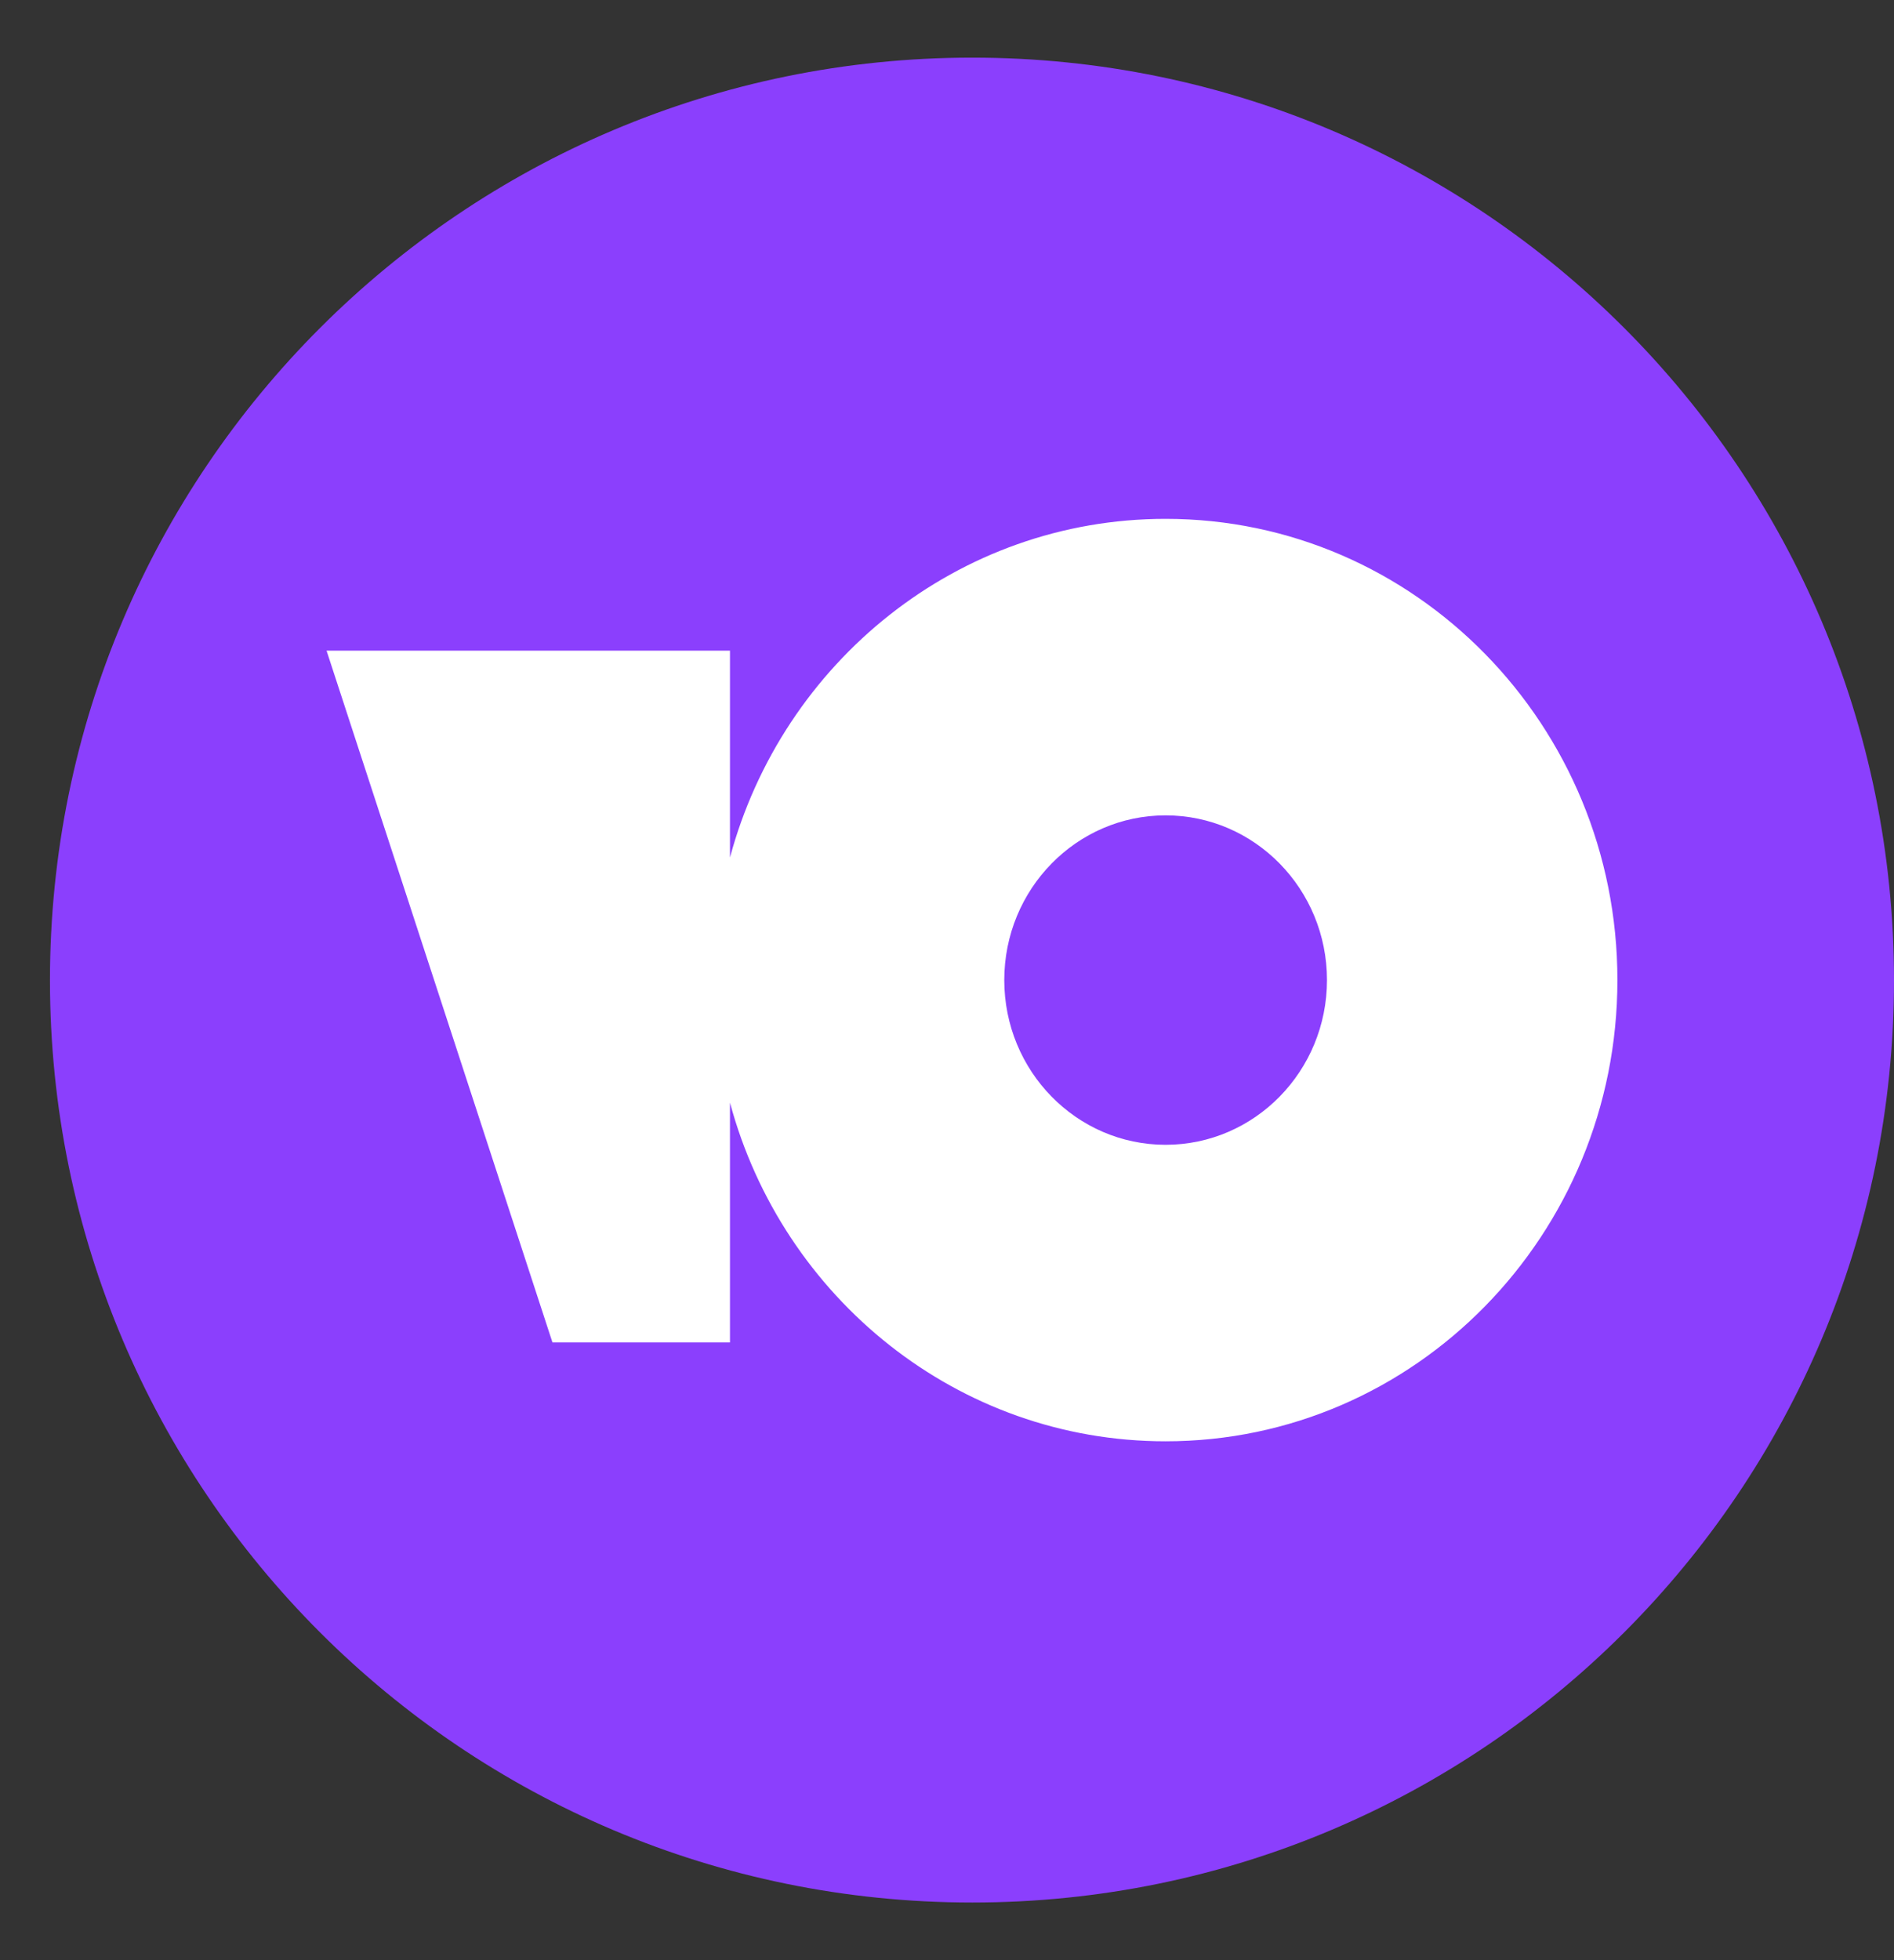 <svg width="29" height="30" viewBox="0 0 29 30" fill="none" xmlns="http://www.w3.org/2000/svg">
<rect x="0" y="0" width="29" height="30" fill="#333333" stroke="none"/>
<g clip-path="url(#clip0_4616_2692)">
<path d="M29 15.003C29 22.802 22.684 29.118 14.887 29.118C7.089 29.118 0.765 22.802 0.765 15.003C0.765 7.204 7.089 0.882 14.887 0.882C22.684 0.882 29 7.204 29 15.003Z" fill="#8B3FFD"/>
<path fill-rule="evenodd" clip-rule="evenodd" d="M24.765 15C24.765 18.898 21.668 22.059 17.847 22.059C14.663 22.059 11.982 19.864 11.177 16.876V20.546H8.459L5 9.958H11.177V13.124C11.982 10.136 14.663 7.941 17.847 7.941C21.668 7.941 24.765 11.101 24.765 15ZM20.318 15C20.318 13.608 19.212 12.479 17.847 12.479C16.483 12.479 15.377 13.608 15.377 15C15.377 16.392 16.483 17.521 17.847 17.521C19.212 17.521 20.318 16.392 20.318 15Z" fill="white"/>
</g>
<defs>
<clipPath id="clip0_4616_2692">
<rect width="28.235" height="28.235" fill="white" transform="translate(0.765 0.882)"/>
</clipPath>
</defs>
</svg>
